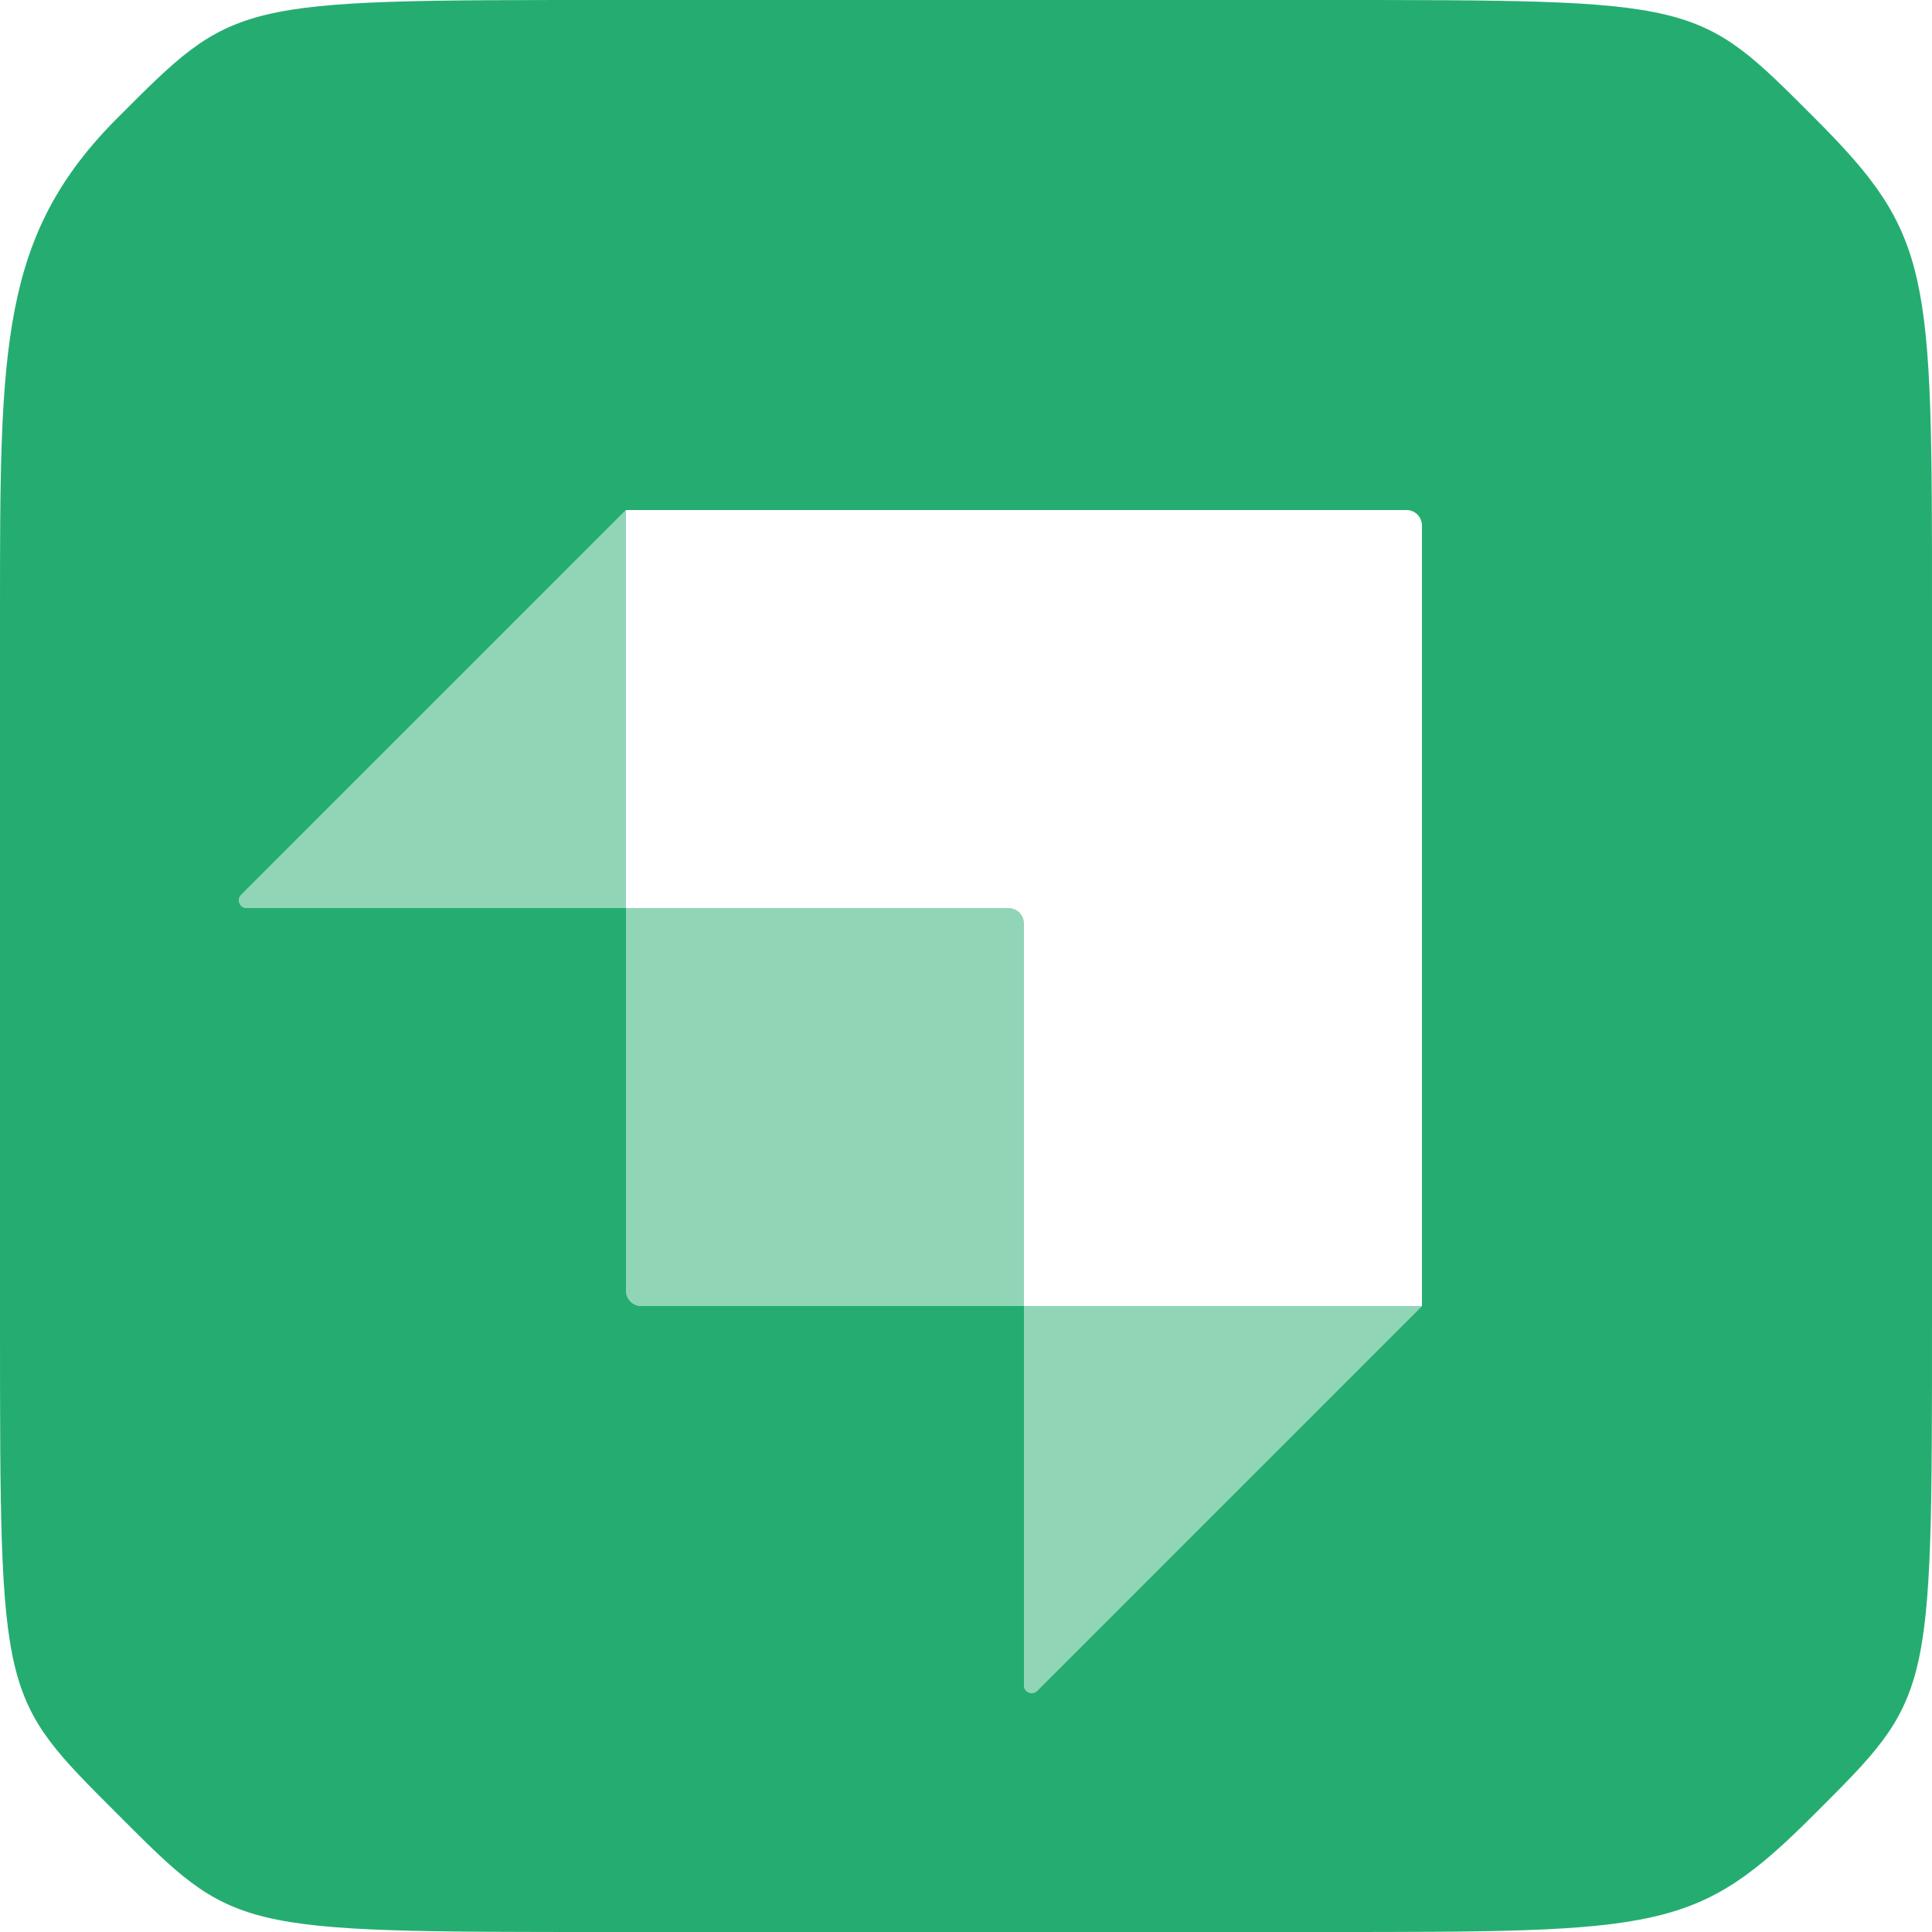 <svg width="500" height="500" viewBox="0 0 500 500" fill="none" xmlns="http://www.w3.org/2000/svg">
<path fill-rule="evenodd" clip-rule="evenodd" d="M30.461 30.461C0 60.922 0 89.948 0 158V342C0 440.052 0 439.078 30.461 469.539C60.922 500 59.948 500 158 500H342C430.052 500 439.078 500 469.539 469.539C500 439.078 500 440.052 500 342V158C500 69.948 500 60.922 469.539 30.461C439.078 0 440.052 0 342 0H158C59.948 0 60.922 0 30.461 30.461ZM265 338H166C163.791 338 162 336.209 162 334V235H63.828C62.046 235 61.154 232.846 62.414 231.586L162 132H364C366.209 132 368 133.791 368 136V338L268.414 437.586C267.154 438.846 265 437.953 265 436.172V338Z" fill="#25AD71"/>
<path d="M162 235H261C263.209 235 265 236.791 265 239V338H166C163.791 338 162 336.209 162 334V235Z" fill="#25AD71" fill-opacity="0.5"/>
<path d="M265 338H368L268.414 437.586C267.154 438.846 265 437.953 265 436.172V338Z" fill="#25AD71" fill-opacity="0.5"/>
<path d="M162 235H63.828C62.046 235 61.154 232.846 62.414 231.586L162 132L162 235Z" fill="#25AD71" fill-opacity="0.5"/>
</svg>
